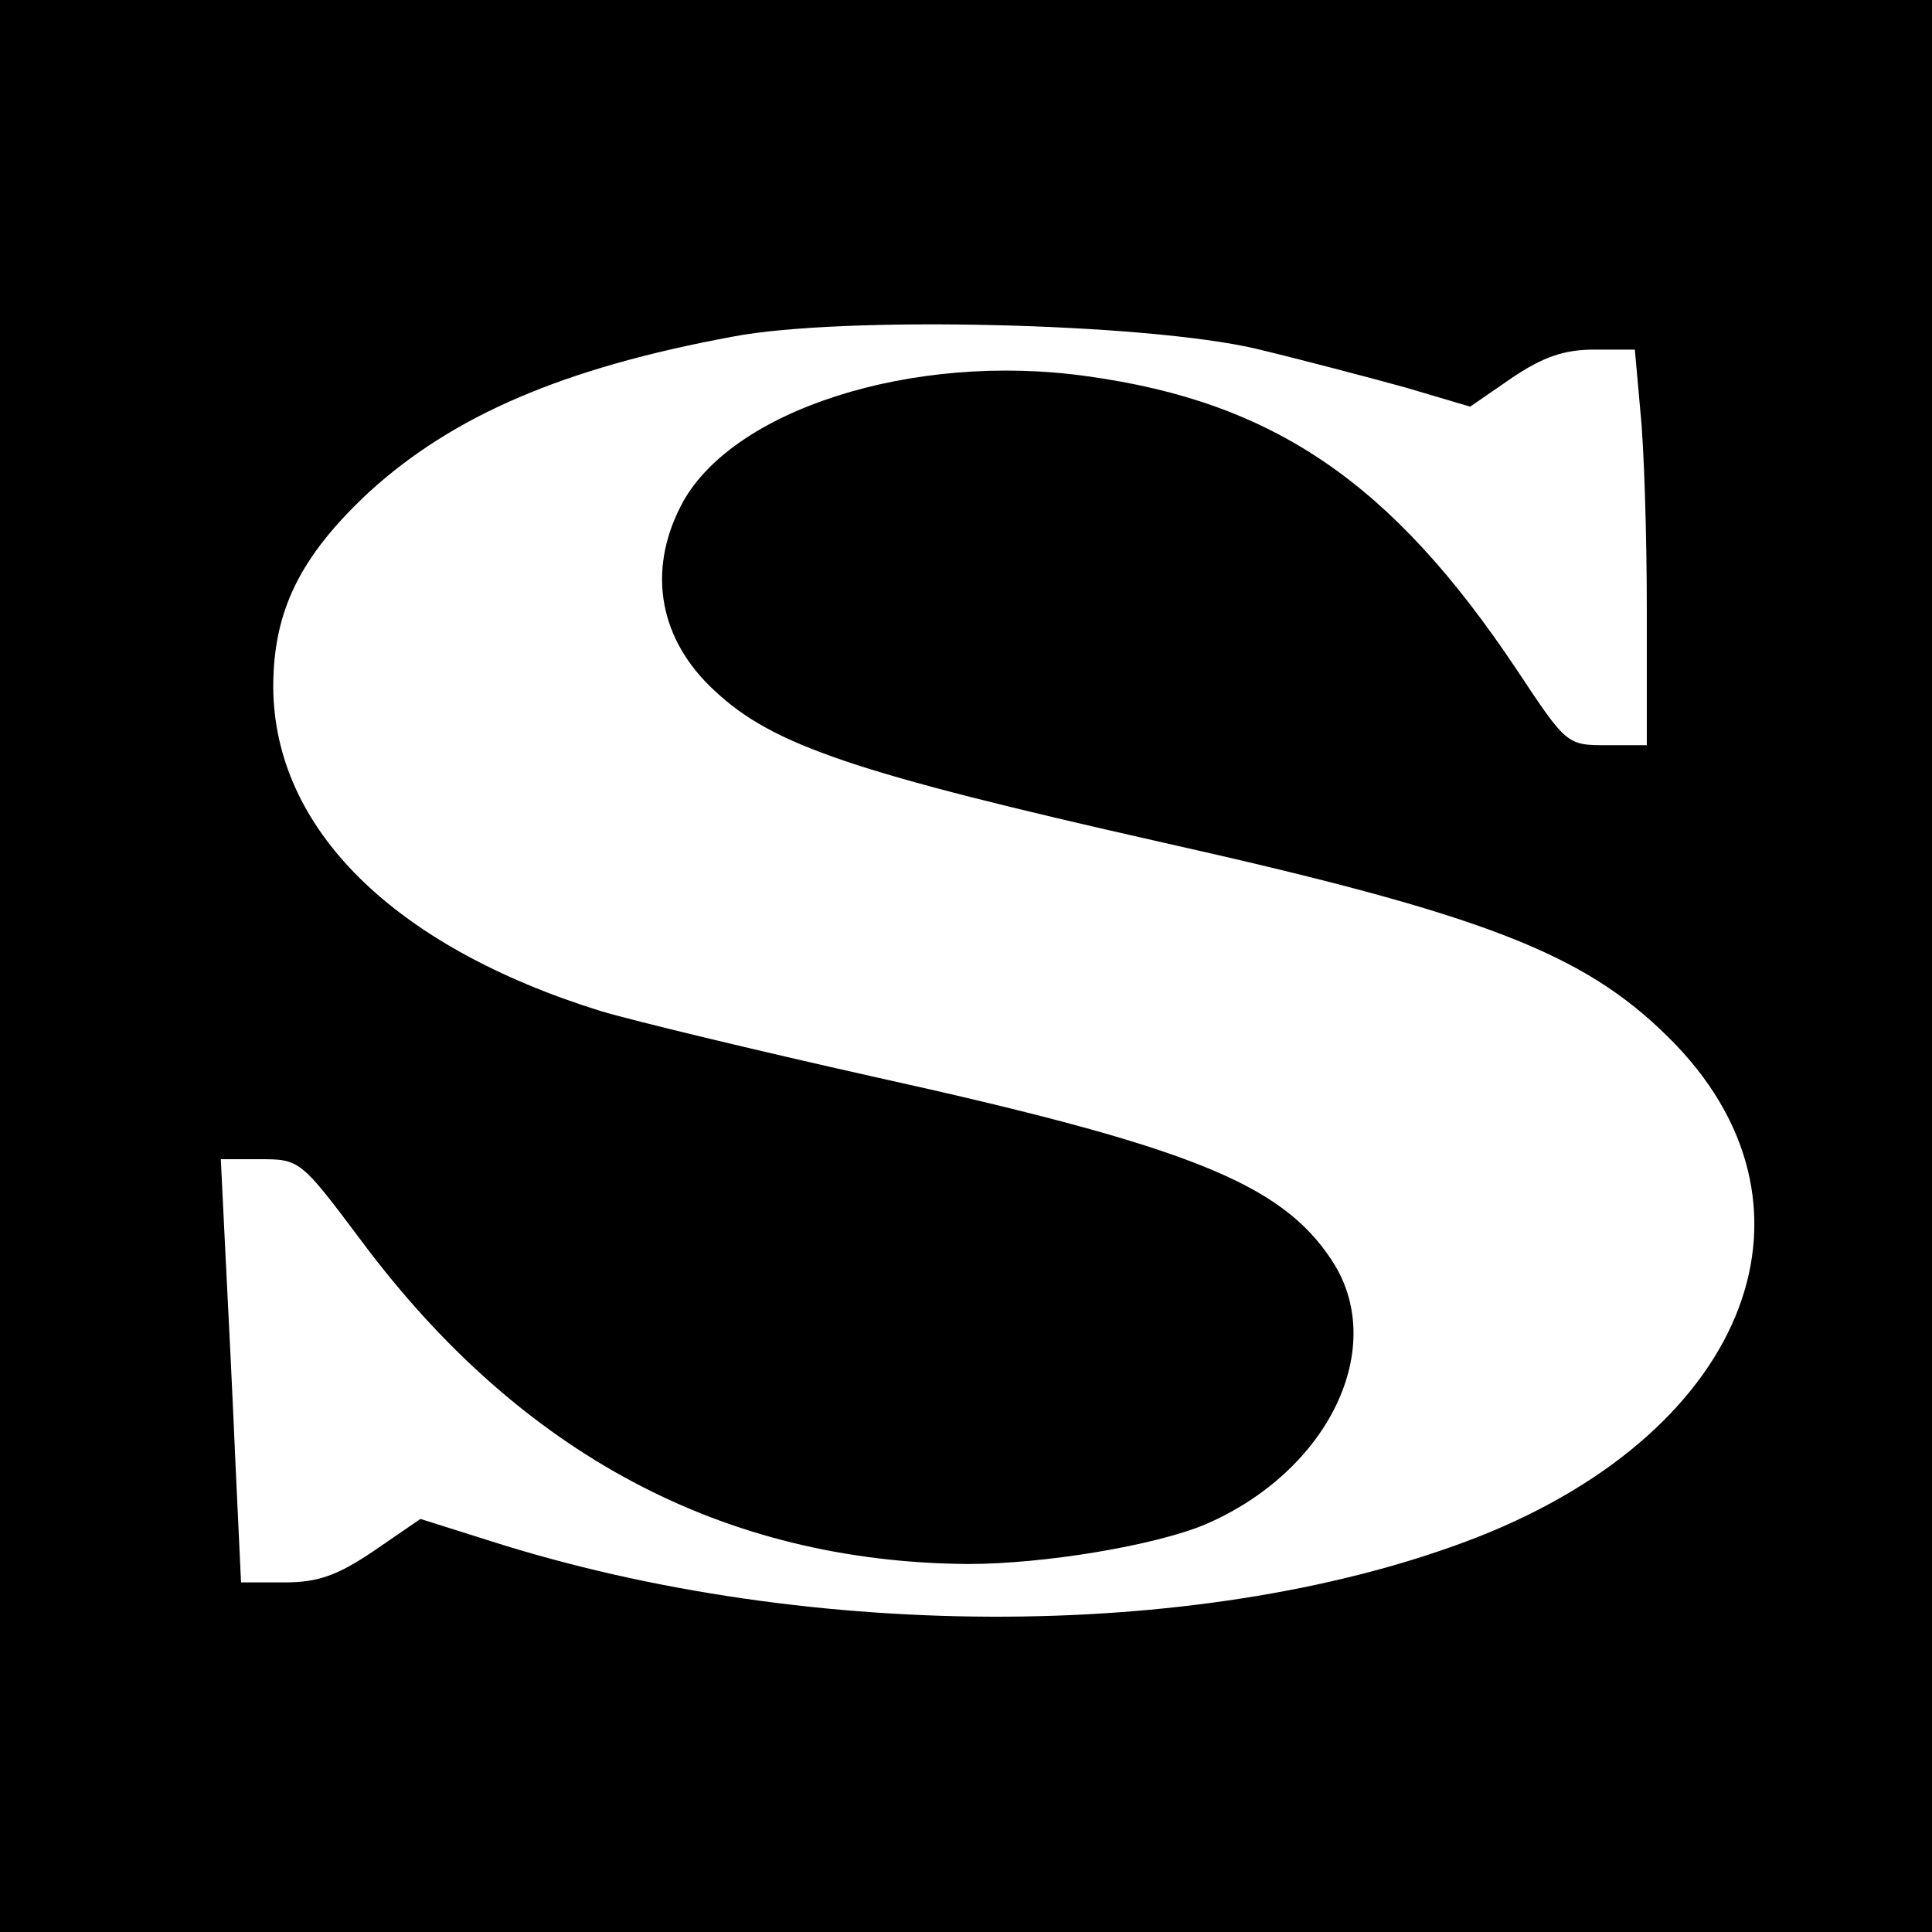 <?xml version="1.0" standalone="no"?>
<!DOCTYPE svg PUBLIC "-//W3C//DTD SVG 20010904//EN"
 "http://www.w3.org/TR/2001/REC-SVG-20010904/DTD/svg10.dtd">
<svg version="1.0" xmlns="http://www.w3.org/2000/svg"
 width="210pt" height="210pt" viewBox="0 0 210 210"
 preserveAspectRatio="xMidYMid meet">
<g transform="translate(0,210) scale(0.1,-0.1)"
fill="#000000" stroke="none">
<path d="M0 1050 l0 -1050 1050 0 1050 0 0 1050 0 1050 -1050 0 -1050 0 0
-1050z m1365 671 c50 -12 122 -31 162 -42 l71 -21 45 31 c34 23 57 31 90 31
l44 0 6 -67 c4 -38 7 -134 7 -215 l0 -148 -43 0 c-44 0 -44 0 -99 83 -135 202
-263 290 -466 318 -190 27 -389 -37 -442 -141 -37 -72 -23 -146 37 -201 63
-59 151 -89 488 -165 348 -78 456 -120 548 -211 183 -180 90 -426 -205 -543
-290 -114 -724 -117 -1075 -5 l-76 24 -51 -35 c-40 -27 -61 -34 -97 -34 l-47
0 -6 128 c-3 70 -8 173 -11 230 l-5 102 43 0 c43 0 44 -1 110 -89 173 -232
394 -349 659 -351 83 0 203 20 258 43 135 58 200 194 137 288 -55 83 -155 123
-499 199 -125 28 -258 60 -295 71 -225 70 -355 198 -356 352 0 83 29 142 104
212 91 83 211 135 395 169 119 23 449 15 569 -13z"/>
</g>
</svg>
